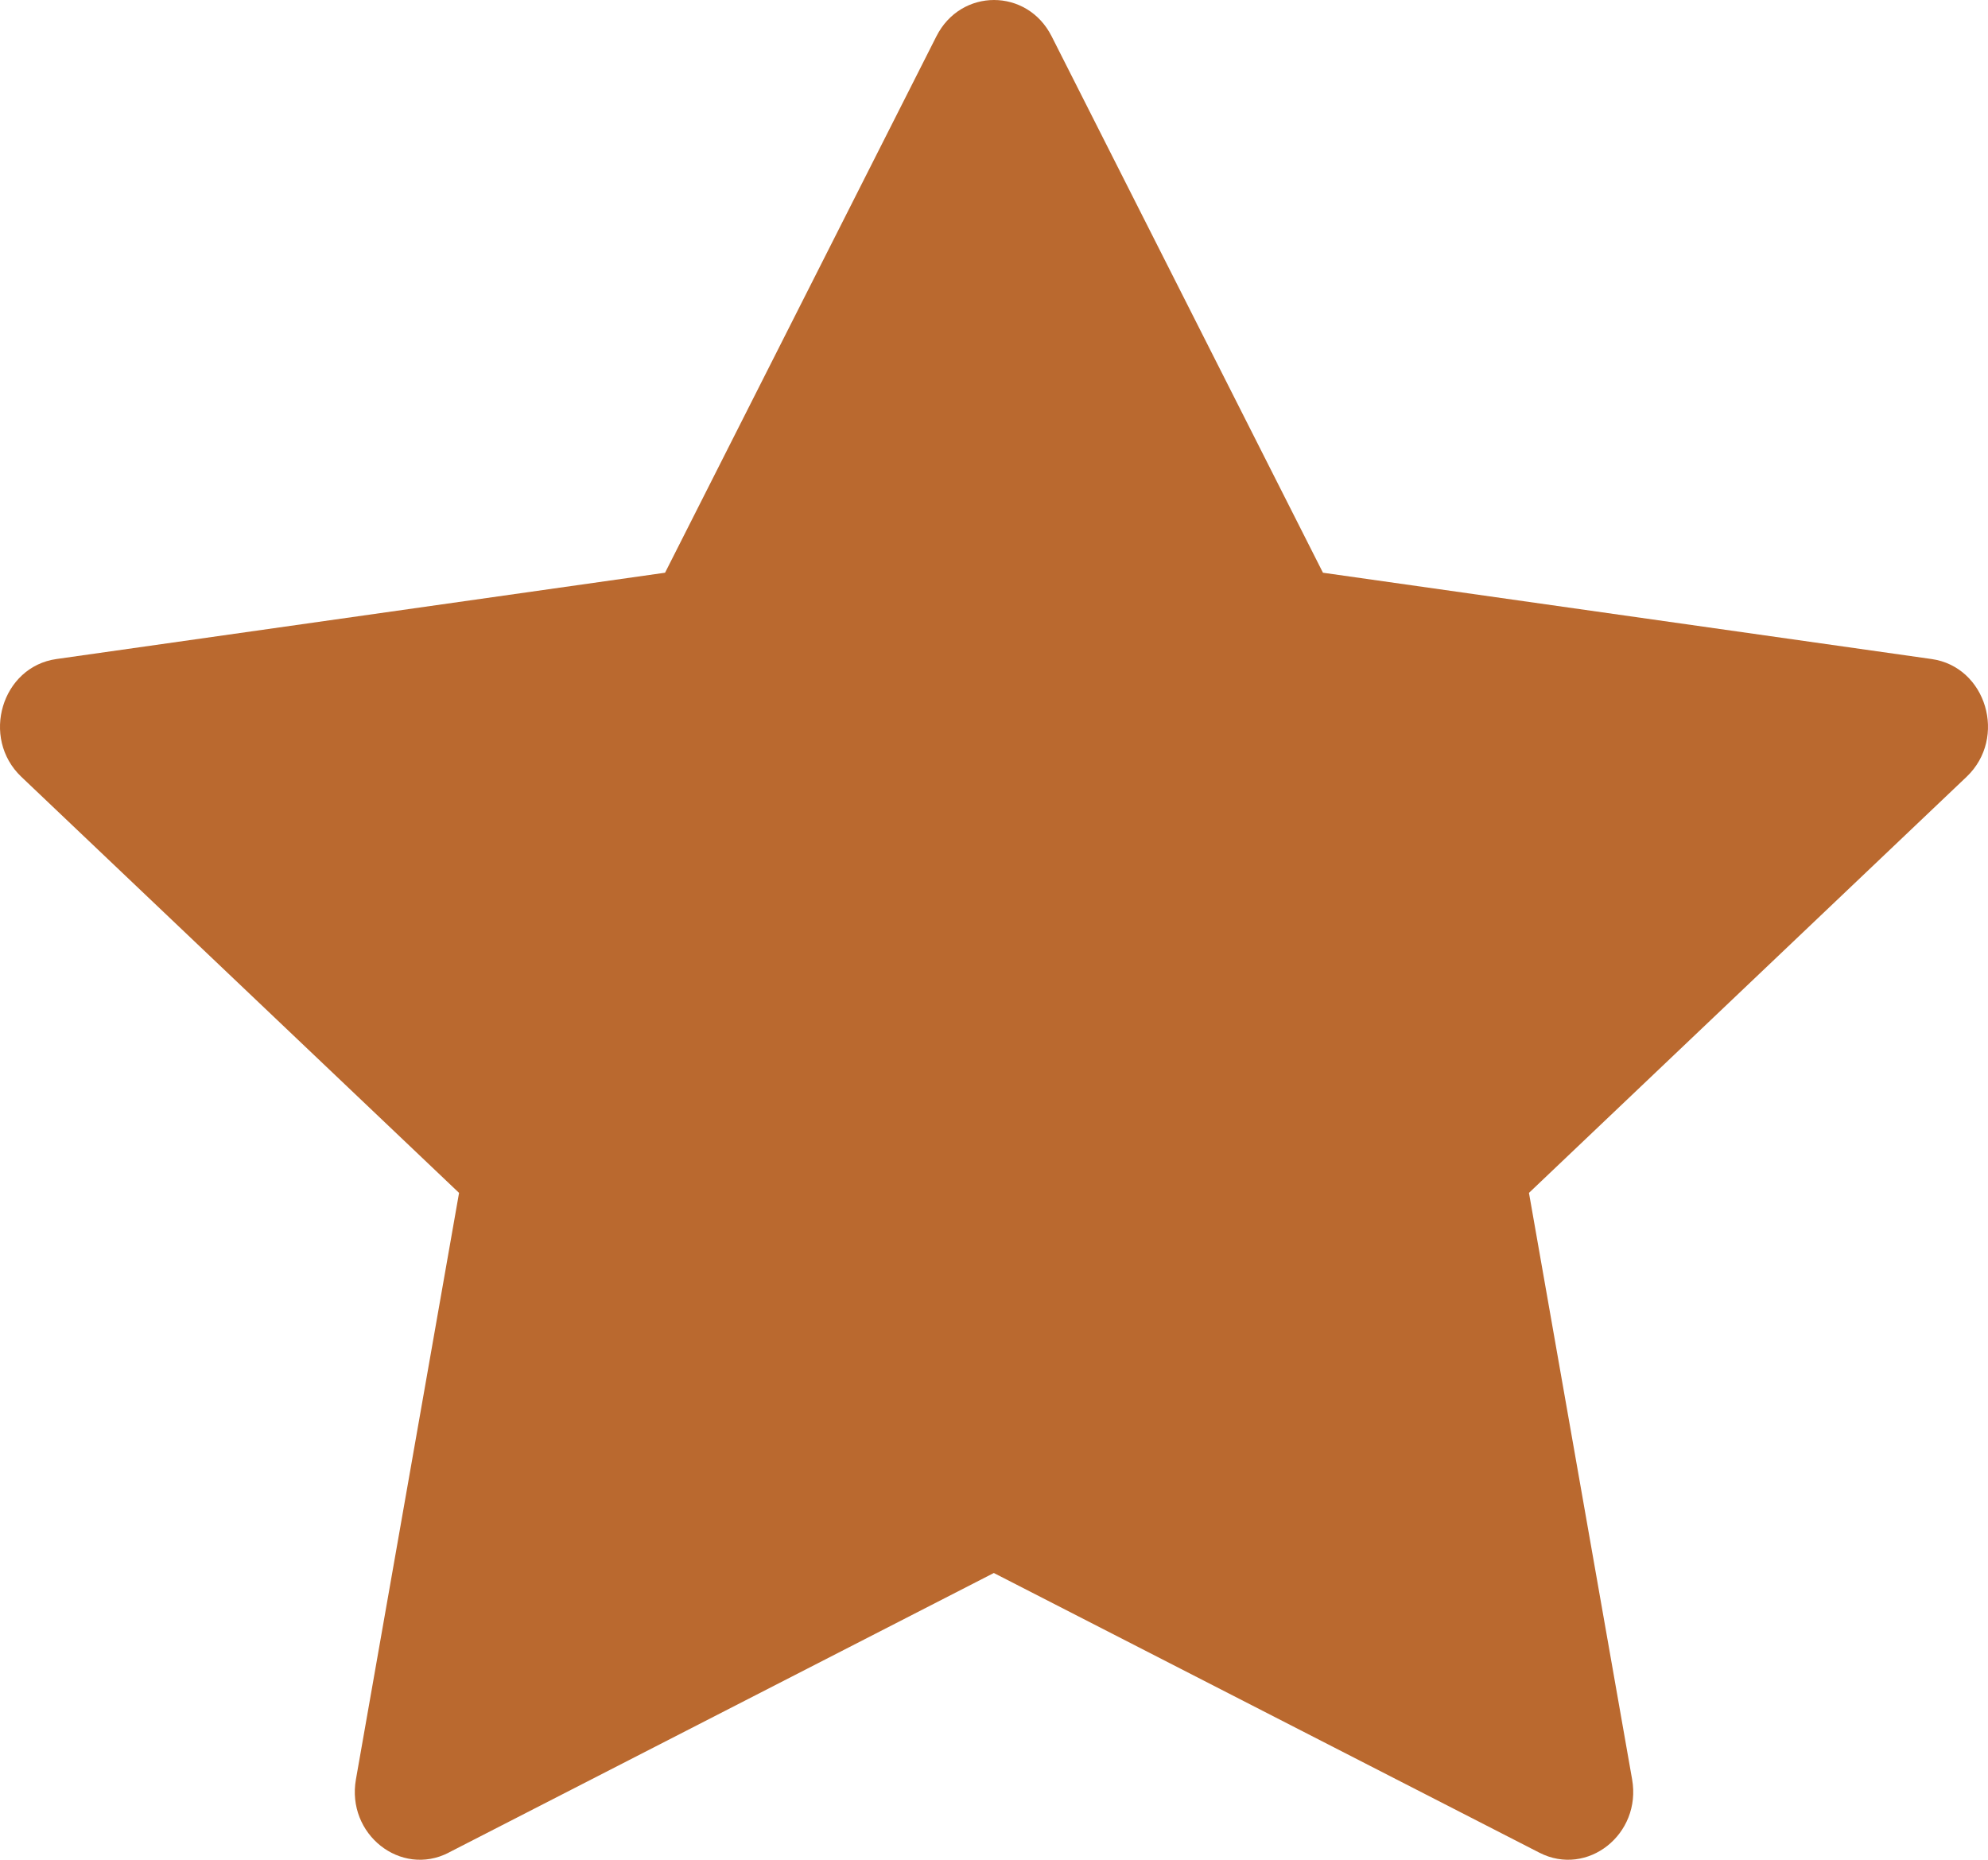 <svg xmlns="http://www.w3.org/2000/svg" width="93" height="87" viewBox="0 0 93 87" fill="none"><path d="M20.987 86.669C18.743 87.818 16.197 85.805 16.651 83.236L21.475 55.803L0.998 36.339C-0.915 34.518 0.079 31.189 2.643 30.829L31.112 26.792L43.807 1.696C44.952 -0.565 48.05 -0.565 49.195 1.696L61.889 26.792L90.359 30.829C92.922 31.189 93.916 34.518 91.998 36.339L71.526 55.803L76.351 83.236C76.804 85.805 74.258 87.818 72.015 86.669L46.492 73.585L20.981 86.669H20.987Z" fill="#BA692F"></path></svg>